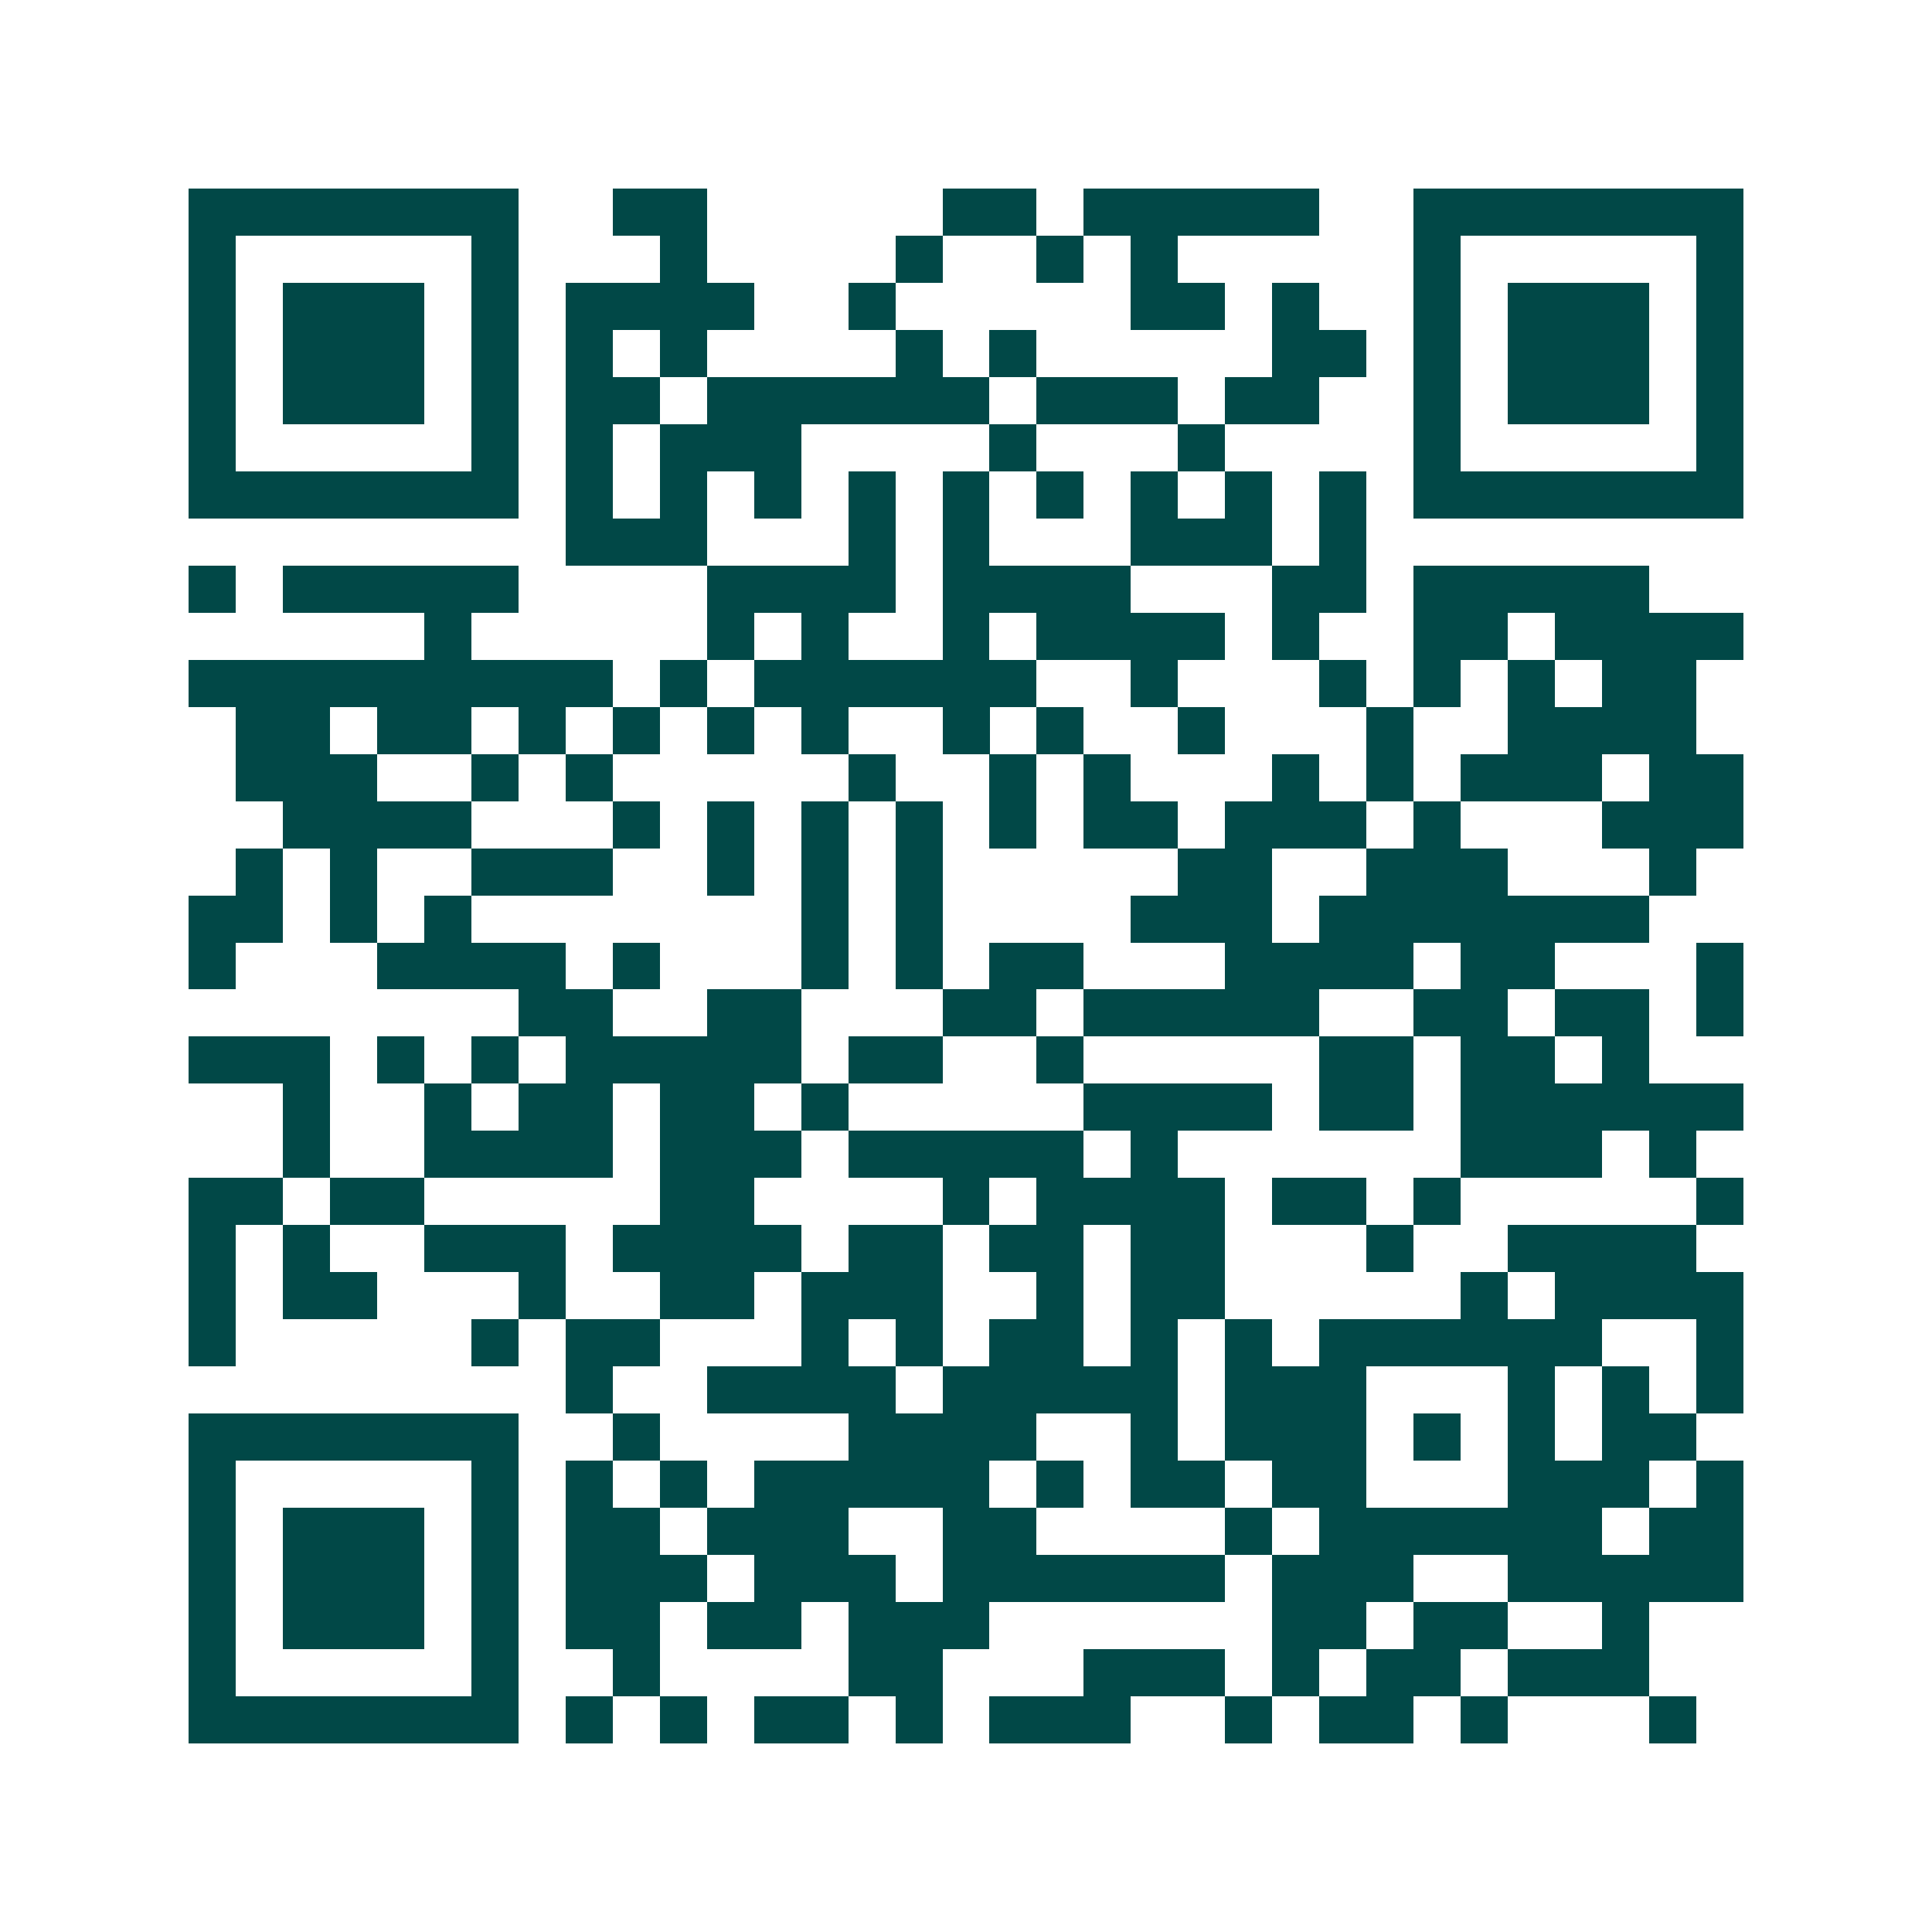 <svg xmlns="http://www.w3.org/2000/svg" width="200" height="200" viewBox="0 0 41 41" shape-rendering="crispEdges"><path fill="#ffffff" d="M0 0h41v41H0z"/><path stroke="#014847" d="M4 4.5h7m2 0h2m5 0h2m1 0h5m2 0h7M4 5.5h1m5 0h1m3 0h1m4 0h1m2 0h1m1 0h1m5 0h1m5 0h1M4 6.5h1m1 0h3m1 0h1m1 0h4m2 0h1m5 0h2m1 0h1m2 0h1m1 0h3m1 0h1M4 7.5h1m1 0h3m1 0h1m1 0h1m1 0h1m4 0h1m1 0h1m5 0h2m1 0h1m1 0h3m1 0h1M4 8.5h1m1 0h3m1 0h1m1 0h2m1 0h6m1 0h3m1 0h2m2 0h1m1 0h3m1 0h1M4 9.5h1m5 0h1m1 0h1m1 0h3m4 0h1m3 0h1m4 0h1m5 0h1M4 10.5h7m1 0h1m1 0h1m1 0h1m1 0h1m1 0h1m1 0h1m1 0h1m1 0h1m1 0h1m1 0h7M12 11.5h3m3 0h1m1 0h1m3 0h3m1 0h1M4 12.5h1m1 0h5m4 0h4m1 0h4m3 0h2m1 0h5M9 13.5h1m5 0h1m1 0h1m2 0h1m1 0h4m1 0h1m2 0h2m1 0h4M4 14.5h9m1 0h1m1 0h6m2 0h1m3 0h1m1 0h1m1 0h1m1 0h2M5 15.5h2m1 0h2m1 0h1m1 0h1m1 0h1m1 0h1m2 0h1m1 0h1m2 0h1m3 0h1m2 0h4M5 16.5h3m2 0h1m1 0h1m5 0h1m2 0h1m1 0h1m3 0h1m1 0h1m1 0h3m1 0h2M6 17.5h4m3 0h1m1 0h1m1 0h1m1 0h1m1 0h1m1 0h2m1 0h3m1 0h1m3 0h3M5 18.5h1m1 0h1m2 0h3m2 0h1m1 0h1m1 0h1m5 0h2m2 0h3m3 0h1M4 19.5h2m1 0h1m1 0h1m7 0h1m1 0h1m4 0h3m1 0h7M4 20.5h1m3 0h4m1 0h1m3 0h1m1 0h1m1 0h2m3 0h4m1 0h2m3 0h1M11 21.5h2m2 0h2m3 0h2m1 0h5m2 0h2m1 0h2m1 0h1M4 22.5h3m1 0h1m1 0h1m1 0h5m1 0h2m2 0h1m5 0h2m1 0h2m1 0h1M6 23.5h1m2 0h1m1 0h2m1 0h2m1 0h1m5 0h4m1 0h2m1 0h6M6 24.5h1m2 0h4m1 0h3m1 0h5m1 0h1m6 0h3m1 0h1M4 25.5h2m1 0h2m5 0h2m4 0h1m1 0h4m1 0h2m1 0h1m5 0h1M4 26.5h1m1 0h1m2 0h3m1 0h4m1 0h2m1 0h2m1 0h2m3 0h1m2 0h4M4 27.5h1m1 0h2m3 0h1m2 0h2m1 0h3m2 0h1m1 0h2m5 0h1m1 0h4M4 28.5h1m5 0h1m1 0h2m3 0h1m1 0h1m1 0h2m1 0h1m1 0h1m1 0h6m2 0h1M12 29.5h1m2 0h4m1 0h5m1 0h3m3 0h1m1 0h1m1 0h1M4 30.5h7m2 0h1m4 0h4m2 0h1m1 0h3m1 0h1m1 0h1m1 0h2M4 31.5h1m5 0h1m1 0h1m1 0h1m1 0h5m1 0h1m1 0h2m1 0h2m3 0h3m1 0h1M4 32.5h1m1 0h3m1 0h1m1 0h2m1 0h3m2 0h2m4 0h1m1 0h6m1 0h2M4 33.5h1m1 0h3m1 0h1m1 0h3m1 0h3m1 0h6m1 0h3m2 0h5M4 34.5h1m1 0h3m1 0h1m1 0h2m1 0h2m1 0h3m6 0h2m1 0h2m2 0h1M4 35.5h1m5 0h1m2 0h1m4 0h2m3 0h3m1 0h1m1 0h2m1 0h3M4 36.5h7m1 0h1m1 0h1m1 0h2m1 0h1m1 0h3m2 0h1m1 0h2m1 0h1m3 0h1"/></svg>
